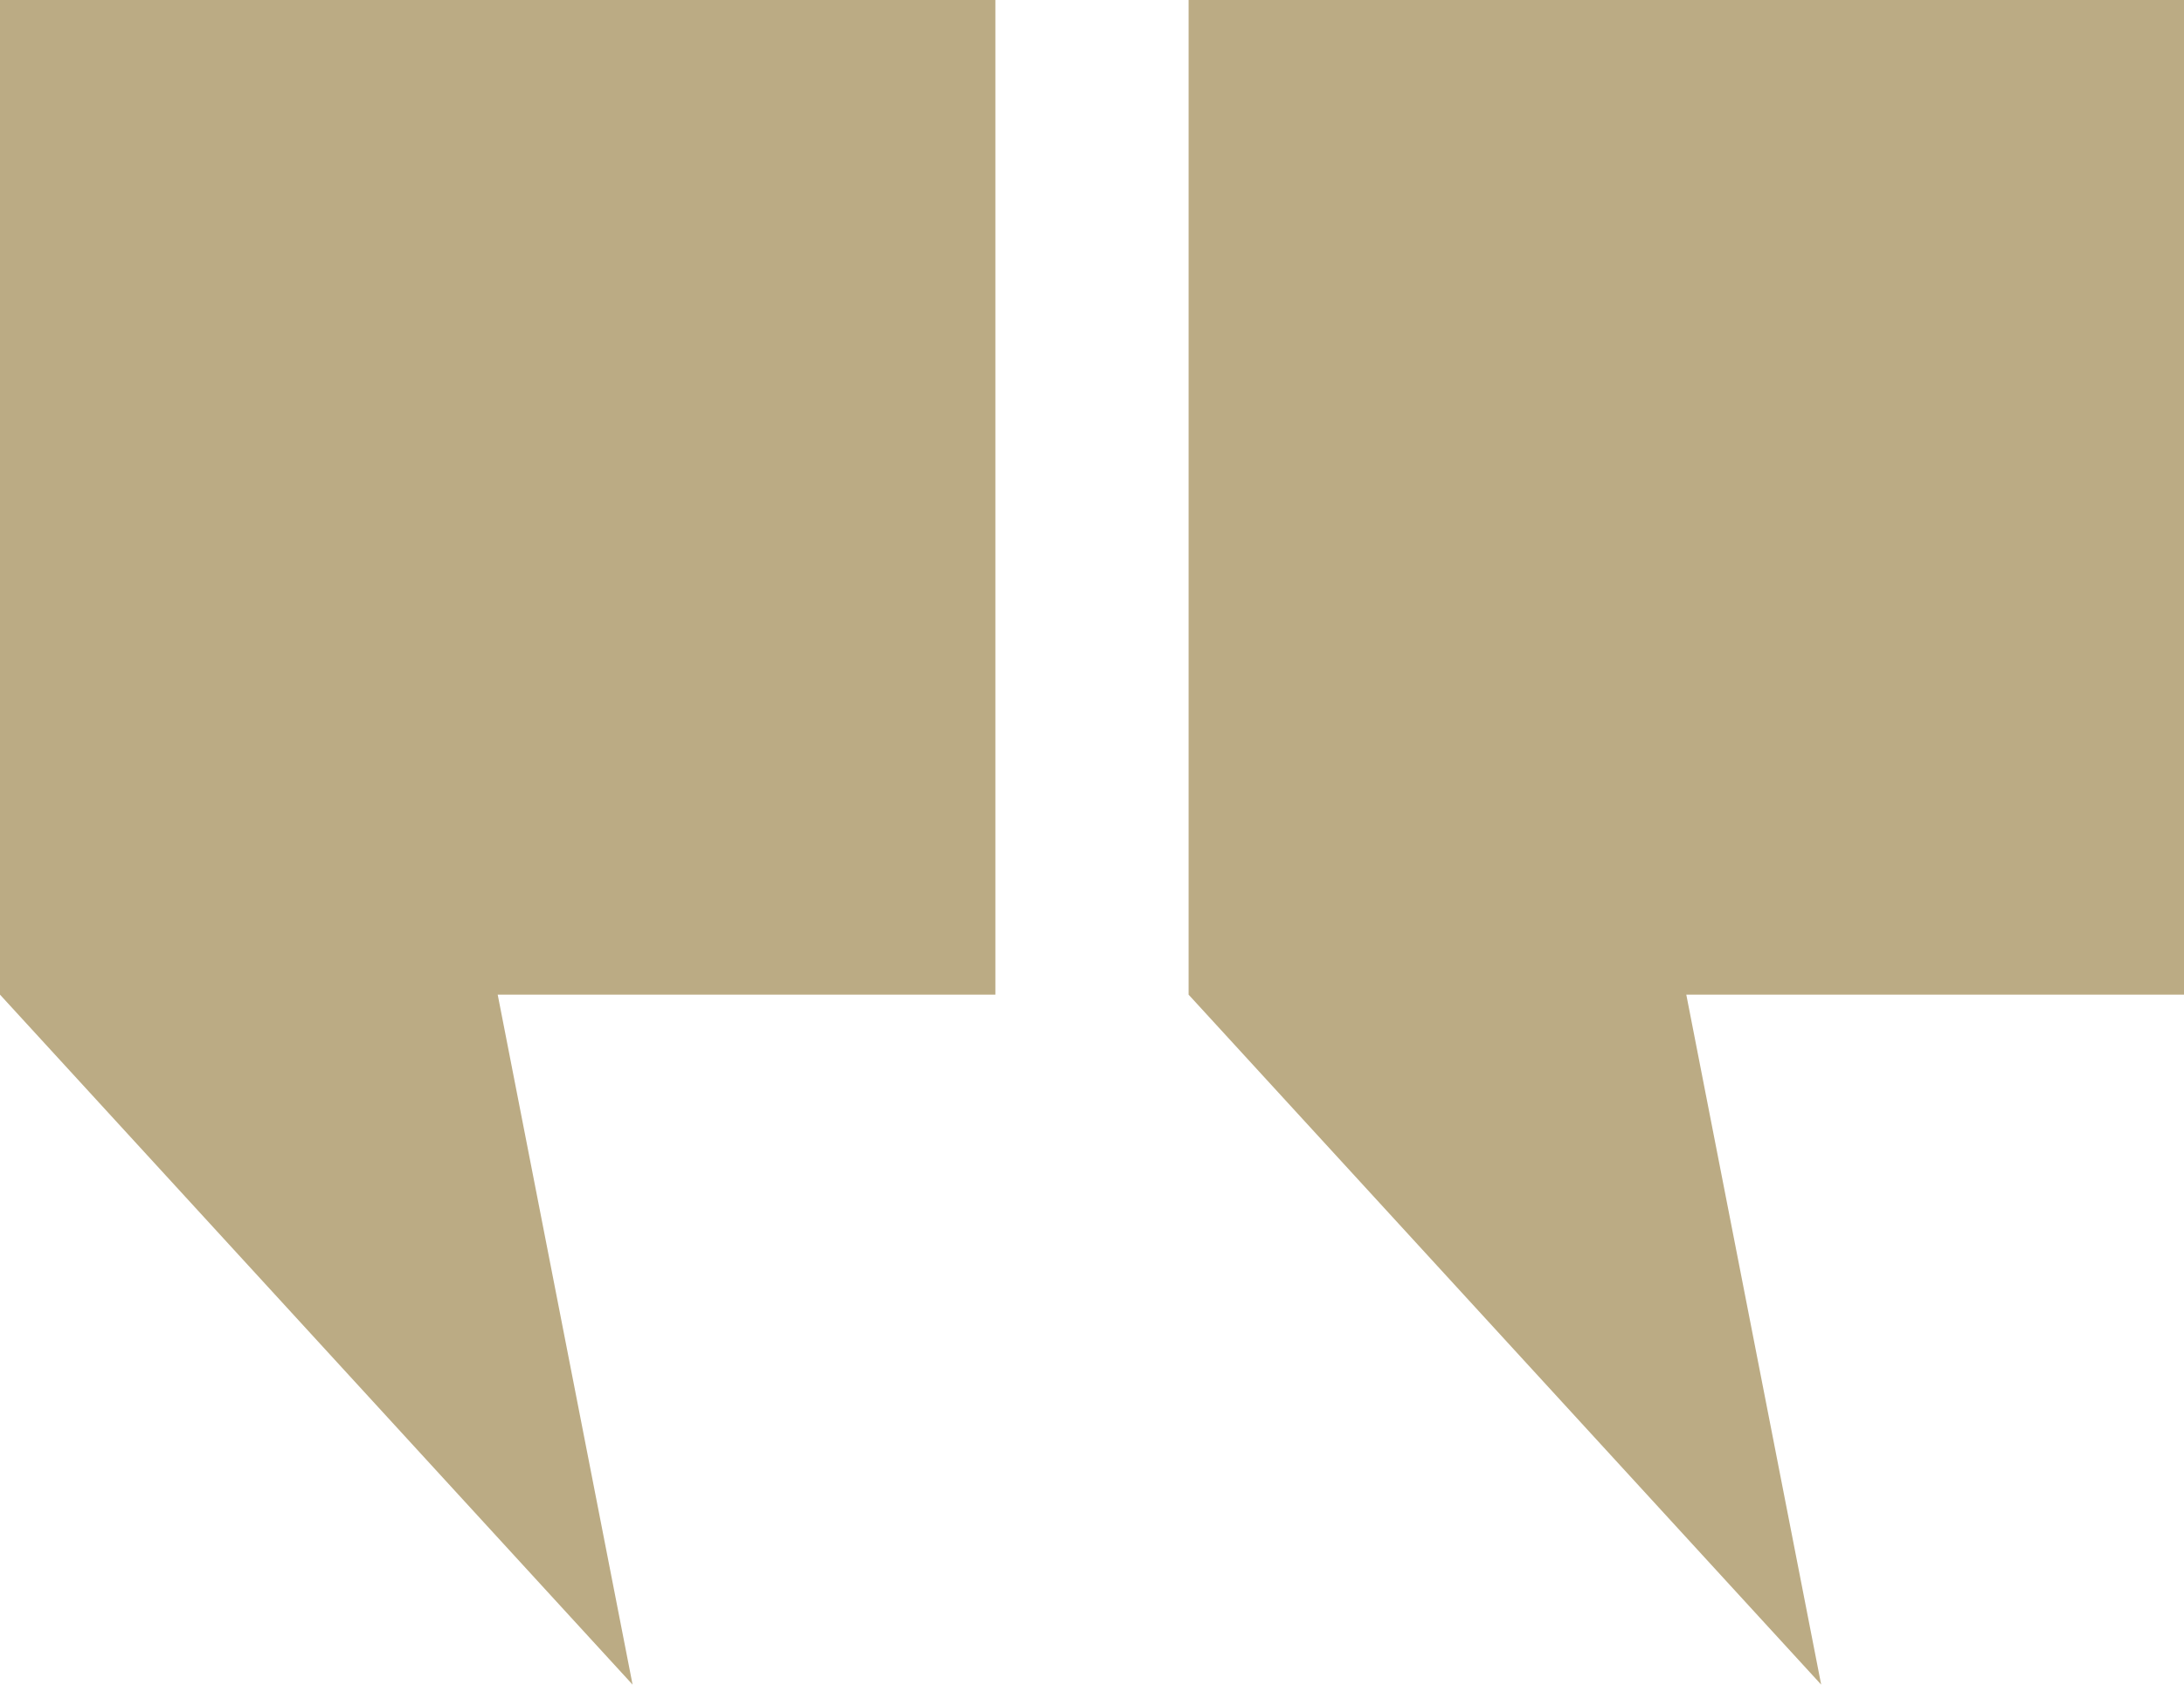 <svg width="70" height="54" viewBox="0 0 70 54" fill="none" xmlns="http://www.w3.org/2000/svg">
<g clip-path="url(#clip0_197_1812)">
<path d="M70 31.883H54.048L58.371 54L38.096 31.883V0H70V31.883Z" fill="#BBAB84"/>
<path d="M31.904 0V31.883H15.952L20.275 54L-0 31.883V0H31.904Z" fill="#BBAB84"/>
</g>
<defs>
<clipPath id="clip0_197_1812">
<rect width="70" height="54" fill="white" transform="matrix(-1 0 0 1 70 0)"/>
</clipPath>
</defs>
</svg>
